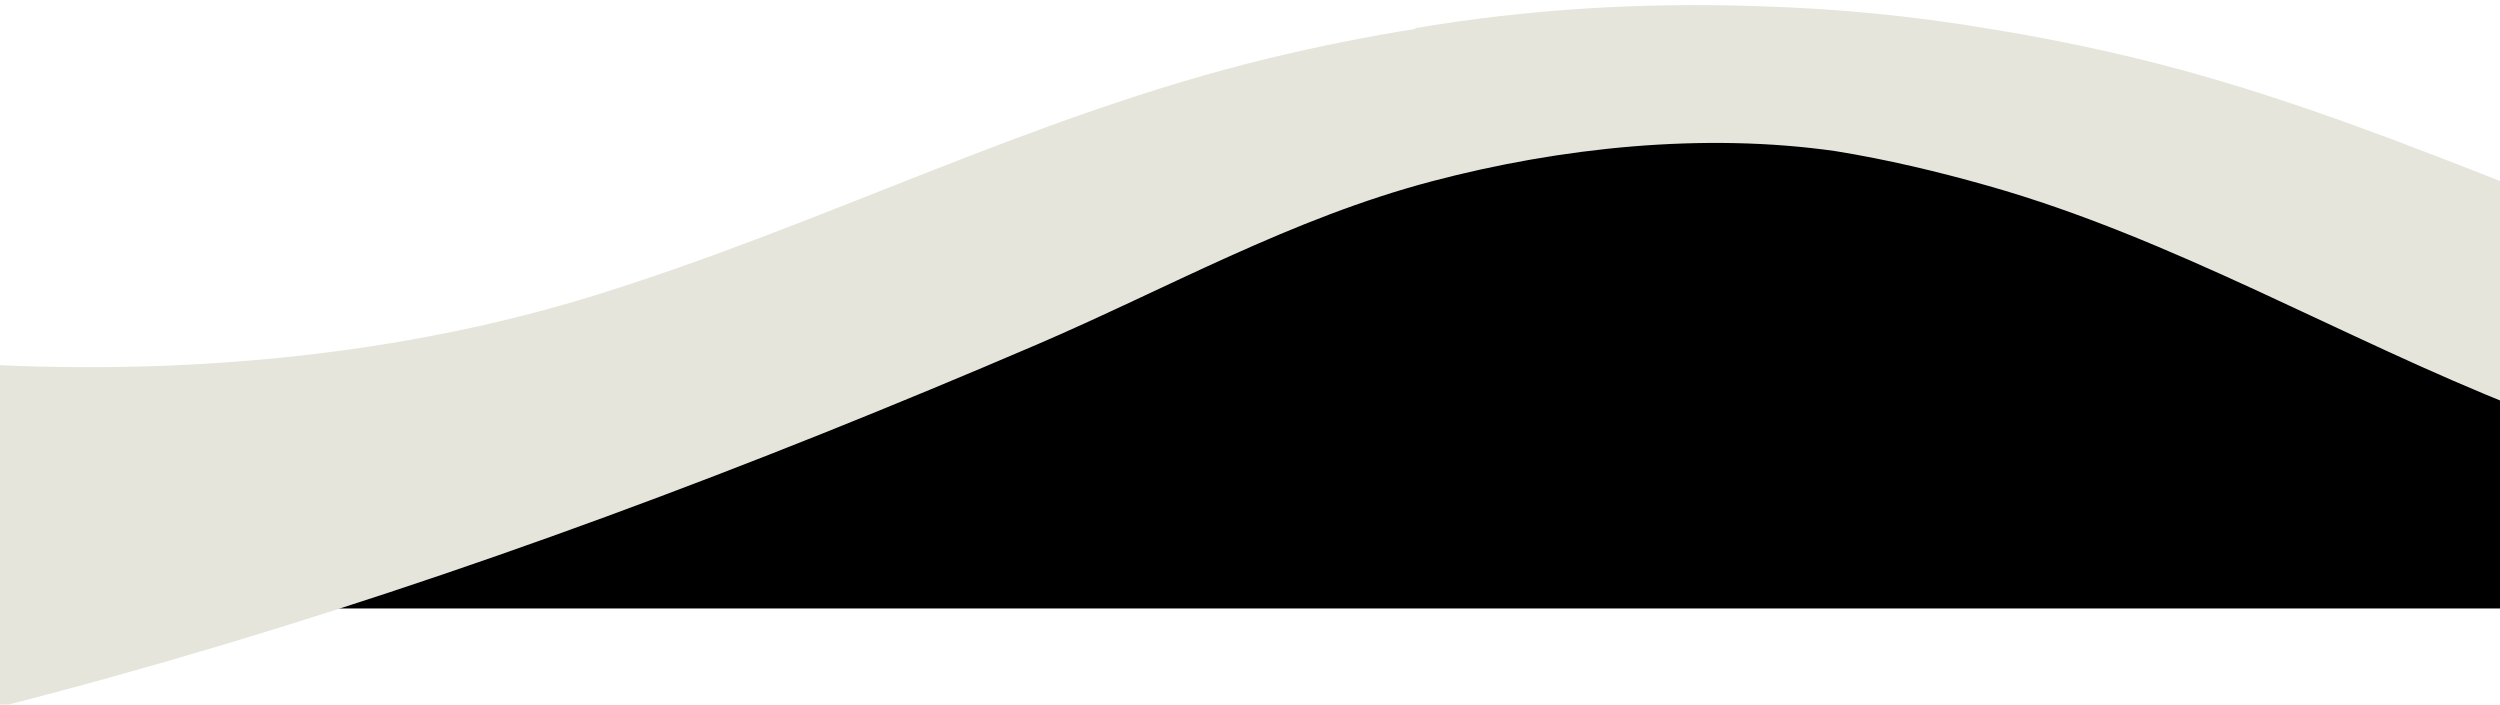 <svg xmlns="http://www.w3.org/2000/svg" fill="none" viewBox="0 46.209 389.462 109.752" style="max-height: 500px" width="389.462" height="109.752">
<g clip-path="url(#clip0_985_13246)">
<path fill="black" d="M52 141L67.071 116.945C69.778 113.738 93.059 100.481 164.525 73.112C235.991 45.743 311.093 61.708 339.71 73.112L407 87.01V141H52Z"/>
<path fill="#E6E5DC" d="M662.502 66.195C601.988 102.92 509.383 113.95 439.134 92.583C402.798 81.528 370.056 64.29 332.708 55.271C325.156 53.447 317.487 51.909 309.748 50.669C297.97 48.677 286.033 47.534 274.062 47.177C256.142 46.541 238.135 47.606 220.497 50.587V50.708C212.816 51.938 205.212 53.467 197.719 55.276C160.428 64.295 127.739 81.533 91.462 92.588C21.33 113.955 -71.135 102.924 -131.549 66.2C-140.189 60.948 -148.256 54.967 -155 48.055V183C-117.838 179.199 -80.817 173.296 -44.376 166.268C3.382 157.061 49.664 143.136 94.412 126.698C117.079 118.373 139.383 109.383 161.394 99.944C181.772 91.204 201.102 80.236 223.149 74.429C242.982 69.205 265.357 66.798 285.992 69.76C294.001 71.062 301.798 72.914 309.719 75.157C338.485 83.294 364.887 98.921 392.36 109.754C450.825 132.814 511.9 154.085 575.194 166.263C611.694 173.286 648.774 179.194 686 182.995V48.05C679.244 54.957 671.166 60.943 662.508 66.195H662.502Z"/>
</g>
<defs>
<clipPath id="clip0_985_13246">
<rect fill="white" height="269" width="390"/>
</clipPath>
</defs>
</svg>